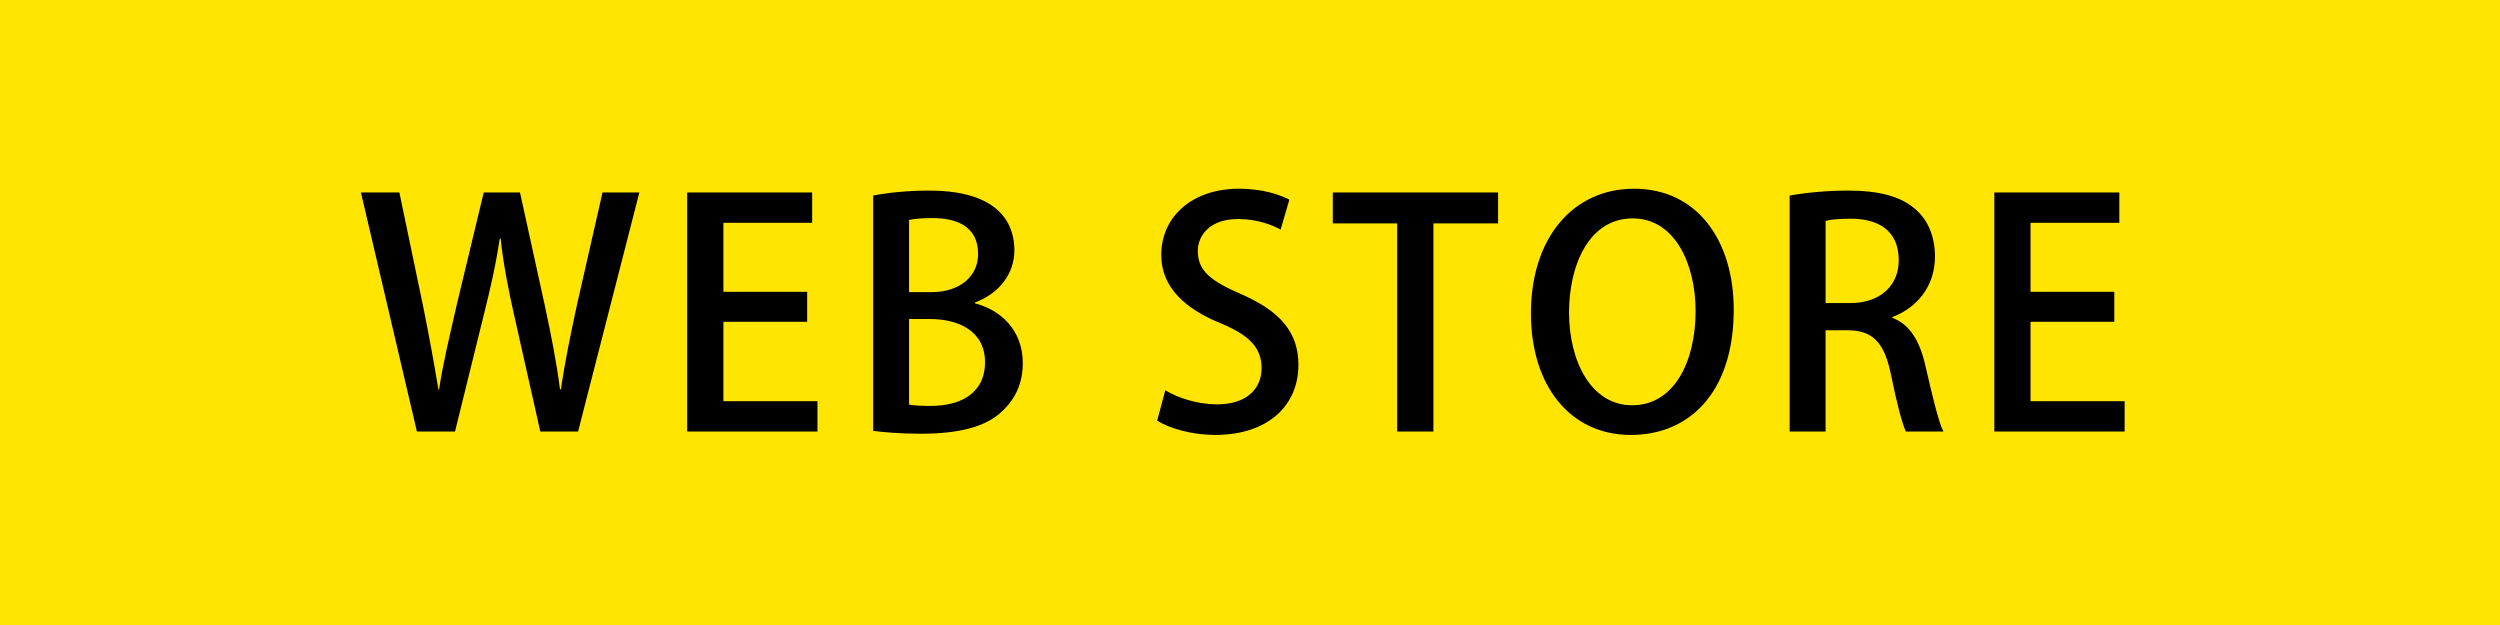 <?xml version="1.0" encoding="utf-8"?>
<!-- Generator: Adobe Illustrator 16.2.0, SVG Export Plug-In . SVG Version: 6.00 Build 0)  -->
<!DOCTYPE svg PUBLIC "-//W3C//DTD SVG 1.1//EN" "http://www.w3.org/Graphics/SVG/1.1/DTD/svg11.dtd">
<svg version="1.1" id="レイヤー_1" xmlns="http://www.w3.org/2000/svg" xmlns:xlink="http://www.w3.org/1999/xlink" x="0px"
	 y="0px" width="120px" height="30px" viewBox="0 0 120 30" enable-background="new 0 0 120 30" xml:space="preserve">
<rect fill="#FFE500" width="120" height="30"/>
<g>
	<path d="M30.689,9.238l-2.941,11.475h-1.814l-1.244-5.535c-0.301-1.335-0.525-2.49-0.66-3.72h-0.045
		c-0.18,1.229-0.436,2.354-0.779,3.72l-1.365,5.535h-1.83L17.324,9.238h1.846l1.139,5.46c0.285,1.409,0.541,2.819,0.736,4.005h0.029
		c0.18-1.23,0.51-2.58,0.84-4.035l1.305-5.43h1.74l1.199,5.46c0.285,1.35,0.557,2.67,0.721,3.989h0.045
		c0.195-1.35,0.465-2.64,0.766-4.034l1.23-5.415H30.689z"/>
	<path d="M39.238,20.713h-6.254V9.238h6v1.455h-4.26v3.315h4.02v1.44h-4.02v3.81h4.514V20.713z"/>
	<path d="M46.799,14.563c1.201,0.3,2.295,1.26,2.295,2.865c0,1.215-0.57,1.92-0.99,2.311c-0.764,0.734-2.023,1.08-3.914,1.08
		c-1.02,0-1.785-0.076-2.279-0.135V9.388c0.645-0.135,1.664-0.24,2.684-0.24c3.496,0,4.096,1.71,4.096,2.865
		c0,1.095-0.689,2.055-1.891,2.505V14.563z M44.699,14.023c1.381,0,2.25-0.765,2.25-1.83c0-1.38-1.109-1.725-2.189-1.725
		c-0.57,0-0.916,0.045-1.125,0.09v3.465H44.699z M43.635,19.423c0.254,0.045,0.6,0.06,1.049,0.06c1.396,0,2.596-0.584,2.596-2.1
		c0-1.515-1.305-2.07-2.641-2.07h-1.004V19.423z"/>
	<path d="M61.469,11.023c-0.375-0.21-1.096-0.51-2.039-0.51c-1.365,0-1.936,0.795-1.936,1.53c0,0.975,0.645,1.455,2.1,2.084
		c1.846,0.81,2.73,1.815,2.73,3.39c0,1.92-1.426,3.36-4.006,3.36c-1.08,0-2.219-0.315-2.773-0.69l0.389-1.455
		c0.615,0.375,1.545,0.676,2.49,0.676c1.365,0,2.131-0.705,2.131-1.74c0-0.975-0.586-1.574-1.951-2.145
		c-1.709-0.69-2.865-1.725-2.865-3.285c0-1.815,1.455-3.18,3.736-3.18c1.094,0,1.92,0.27,2.414,0.525L61.469,11.023z"/>
	<path d="M71.908,10.723h-3.104v9.99h-1.74v-9.99h-3.09V9.238h7.934V10.723z"/>
	<path d="M83.219,14.863c0,3.99-2.145,6.015-4.936,6.015c-2.924,0-4.799-2.37-4.799-5.835c0-3.615,2.01-5.984,4.949-5.984
		C81.479,9.059,83.219,11.563,83.219,14.863z M75.314,14.998c0,2.325,1.049,4.455,3.029,4.455c2.01,0,3.045-2.085,3.045-4.53
		c0-2.19-0.961-4.44-3.016-4.44C76.258,10.483,75.314,12.748,75.314,14.998z"/>
	<path d="M90.824,15.253c0.854,0.315,1.334,1.125,1.604,2.341c0.346,1.499,0.631,2.684,0.855,3.119h-1.801
		c-0.164-0.33-0.434-1.335-0.719-2.745c-0.314-1.53-0.871-2.115-2.086-2.115h-1.049v4.86h-1.725V9.388
		c0.734-0.135,1.754-0.24,2.789-0.24c1.5,0,2.551,0.27,3.27,0.915c0.6,0.525,0.916,1.32,0.916,2.25c0,1.47-0.9,2.475-2.055,2.91
		V15.253z M88.799,14.548c1.439,0,2.34-0.825,2.34-2.055c0-1.485-1.051-1.995-2.295-1.995c-0.586,0-1.006,0.045-1.215,0.105v3.945
		H88.799z"/>
	<path d="M101.982,20.713h-6.254V9.238h6v1.455h-4.262v3.315h4.021v1.44h-4.021v3.81h4.516V20.713z"/>
</g>
</svg>
